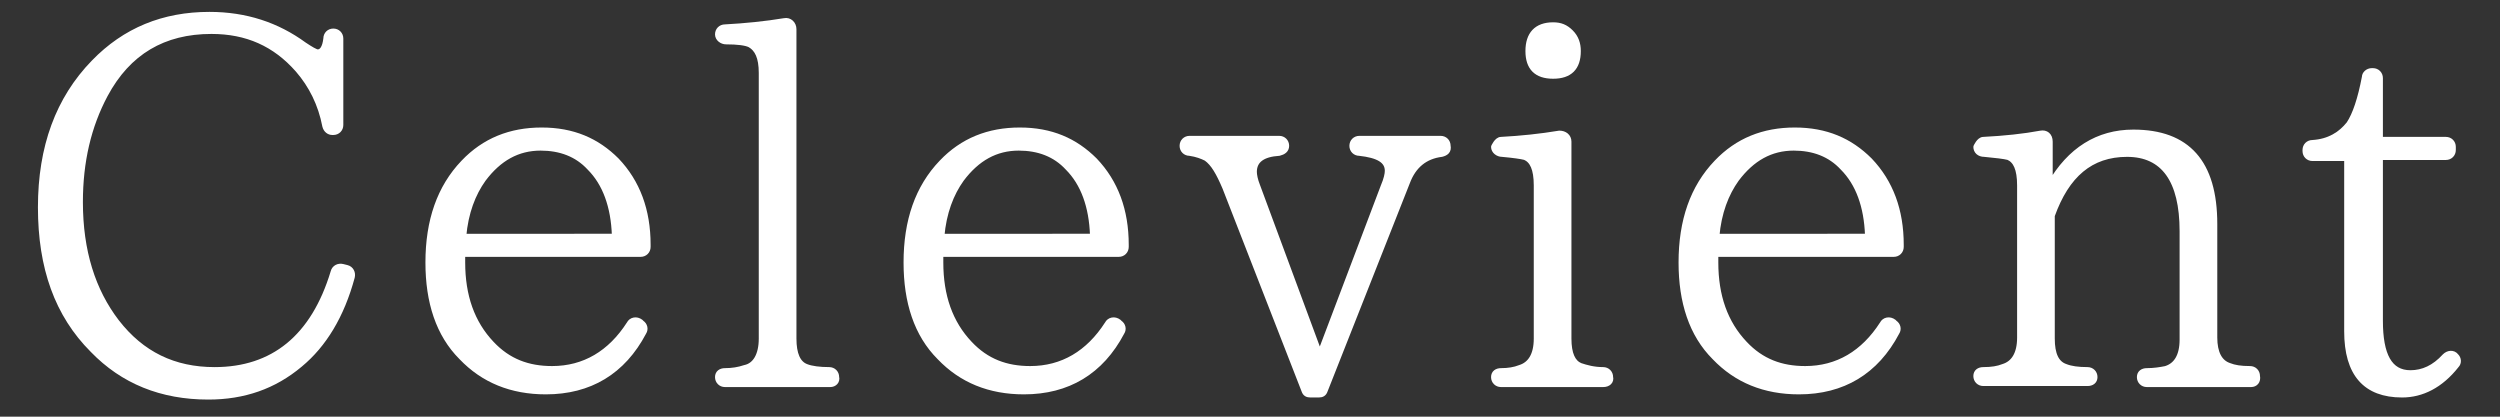 <?xml version="1.0" encoding="utf-8"?>
<!-- Generator: Adobe Illustrator 22.1.0, SVG Export Plug-In . SVG Version: 6.00 Build 0)  -->
<svg version="1.1" id="レイヤー_1" xmlns="http://www.w3.org/2000/svg" xmlns:xlink="http://www.w3.org/1999/xlink" x="0px"
	 y="0px" viewBox="0 0 240 40" style="enable-background:new 0 0 240 40;" xml:space="preserve">
<rect x="0" y="0" width="240" height="40" fill="#333333" stroke="none"/>
<style type="text/css">
	.st0{fill:#FFFFFF;stroke:#FFFFFF;stroke-width:0.517;stroke-linecap:round;stroke-linejoin:round;stroke-miterlimit:10;}
</style>
<g>
	<path class="st0" d="M28.8,35c-2.5,2.1-5.4,3.1-8.8,3.1c-4.5,0-8.2-1.5-11.1-4.5c-3.4-3.4-5-7.9-5-13.7c0-5.8,1.7-10.4,5.1-13.9
		c3-3.1,6.7-4.6,11.1-4.6c3.5,0,6.5,1,9.1,2.9c0.6,0.4,1.1,0.7,1.3,0.7c0.4,0,0.7-0.4,0.8-1.3c0-0.4,0.3-0.7,0.7-0.7H32
		c0.4,0,0.7,0.3,0.7,0.7v8.3c0,0.4-0.3,0.7-0.7,0.7h-0.1c-0.3,0-0.6-0.2-0.7-0.6c-0.4-2.1-1.3-3.9-2.6-5.4C26.4,4.2,23.7,3,20.3,3
		c-4.6,0-8,2-10.2,6.1c-1.6,3-2.4,6.4-2.4,10.3c0,4.7,1.2,8.5,3.5,11.5c2.4,3.1,5.5,4.6,9.4,4.6c5.6,0,9.5-3.1,11.4-9.4
		c0.1-0.4,0.5-0.6,0.9-0.5l0.4,0.1c0.4,0.1,0.6,0.5,0.5,0.9C32.8,30.3,31.1,33.1,28.8,35z"/>
	<path class="st0" d="M62.2,23.7c0,0.4-0.3,0.7-0.7,0.7H44.4v0.8c0,3.2,0.9,5.8,2.8,7.8c1.6,1.7,3.5,2.4,5.8,2.4
		c3.1,0,5.6-1.5,7.4-4.3c0.2-0.4,0.7-0.5,1.1-0.2l0.1,0.1c0.3,0.2,0.4,0.6,0.2,0.9c-2,3.8-5.2,5.7-9.4,5.7c-3.3,0-6-1.1-8.1-3.3
		c-2.2-2.2-3.2-5.3-3.2-9.1c0-4,1.1-7.2,3.4-9.6c2-2.1,4.5-3.1,7.5-3.1c3,0,5.3,1,7.2,2.9c2,2.1,3,4.8,3,8.1V23.7z M59,22.6
		c-0.1-2.8-0.9-5-2.4-6.5c-1.2-1.3-2.8-1.9-4.7-1.9c-2.2,0-4,1-5.5,3c-1,1.4-1.7,3.2-1.9,5.5H59z"/>
	<path class="st0" d="M79.7,36.9H69.6c-0.4,0-0.7-0.3-0.7-0.7c0-0.4,0.3-0.6,0.7-0.6c0.7,0,1.3-0.1,1.9-0.3c1-0.2,1.6-1.2,1.6-2.8V7
		c0-1.5-0.4-2.3-1.1-2.7C71.6,4.1,70.8,4,69.7,4c-0.4,0-0.8-0.3-0.8-0.7v0c0-0.4,0.3-0.7,0.7-0.7c1.9-0.1,3.9-0.3,5.7-0.6
		c0.5-0.1,0.9,0.3,0.9,0.8v29.7c0,1.5,0.4,2.4,1.2,2.7c0.5,0.2,1.3,0.3,2.2,0.3c0.4,0,0.7,0.3,0.7,0.7
		C80.4,36.6,80.1,36.9,79.7,36.9z"/>
	<path class="st0" d="M108.1,23.7c0,0.4-0.3,0.7-0.7,0.7H90.3v0.8c0,3.2,0.9,5.8,2.8,7.8c1.6,1.7,3.5,2.4,5.8,2.4
		c3.1,0,5.6-1.5,7.4-4.3c0.2-0.4,0.7-0.5,1.1-0.2l0.1,0.1c0.3,0.2,0.4,0.6,0.2,0.9c-2,3.8-5.2,5.7-9.4,5.7c-3.3,0-6-1.1-8.1-3.3
		C88,32.1,87,29,87,25.2c0-4,1.1-7.2,3.4-9.6c2-2.1,4.5-3.1,7.5-3.1c3,0,5.3,1,7.2,2.9c2,2.1,3,4.8,3,8.1V23.7z M104.9,22.6
		c-0.1-2.8-0.9-5-2.4-6.5c-1.2-1.3-2.8-1.9-4.7-1.9c-2.2,0-4,1-5.5,3c-1,1.4-1.7,3.2-1.9,5.5H104.9z"/>
	<path class="st0" d="M138.4,14.8c-1.6,0.2-2.7,1.1-3.3,2.7l-7.9,20c-0.1,0.3-0.3,0.4-0.6,0.4h-0.8c-0.3,0-0.5-0.1-0.6-0.4L117.6,18
		c-0.6-1.4-1.1-2.3-1.8-2.8c-0.4-0.2-0.9-0.4-1.6-0.5c-0.4,0-0.7-0.3-0.7-0.7c0-0.4,0.3-0.7,0.7-0.7h8.6c0.4,0,0.7,0.3,0.7,0.7
		c0,0.4-0.3,0.6-0.7,0.7c-1.6,0.1-2.4,0.7-2.4,1.8c0,0.3,0.1,0.8,0.3,1.3l6,16.2l6.1-16.1c0.3-0.7,0.4-1.2,0.4-1.5
		c0-1-0.9-1.5-2.7-1.7c-0.4,0-0.7-0.3-0.7-0.7c0-0.4,0.3-0.7,0.7-0.7h7.8c0.4,0,0.7,0.3,0.7,0.7C139.1,14.5,138.8,14.7,138.4,14.8z"
		/>
	<path class="st0" d="M153.9,36.9h-9.8c-0.4,0-0.7-0.3-0.7-0.7c0-0.4,0.3-0.6,0.7-0.6c0.7,0,1.3-0.1,1.8-0.3c1-0.3,1.6-1.2,1.6-2.8
		V17.8c0-1.6-0.4-2.4-1.1-2.7c-0.4-0.1-1.1-0.2-2.2-0.3c-0.4,0-0.8-0.3-0.8-0.7c0,0,0.3-0.7,0.7-0.7c1.9-0.1,3.8-0.3,5.6-0.6
		c0.5,0,0.9,0.3,0.9,0.8v18.9c0,1.5,0.4,2.3,1.1,2.6c0.6,0.2,1.3,0.4,2.2,0.4c0.4,0,0.7,0.3,0.7,0.7
		C154.7,36.6,154.4,36.9,153.9,36.9z M149.1,7.3c-1.6,0-2.4-0.8-2.4-2.4s0.8-2.5,2.4-2.5c0.7,0,1.2,0.2,1.7,0.7
		c0.5,0.5,0.7,1.1,0.7,1.8C151.5,6.5,150.7,7.3,149.1,7.3z"/>
	<path class="st0" d="M182.5,23.7c0,0.4-0.3,0.7-0.7,0.7h-17.1v0.8c0,3.2,0.9,5.8,2.8,7.8c1.6,1.7,3.5,2.4,5.8,2.4
		c3.1,0,5.6-1.5,7.4-4.3c0.2-0.4,0.7-0.5,1.1-0.2l0.1,0.1c0.3,0.2,0.4,0.6,0.2,0.9c-2,3.8-5.2,5.7-9.4,5.7c-3.3,0-6-1.1-8.1-3.3
		c-2.2-2.2-3.2-5.3-3.2-9.1c0-4,1.1-7.2,3.4-9.6c2-2.1,4.5-3.1,7.5-3.1c3,0,5.3,1,7.2,2.9c2,2.1,3,4.8,3,8.1V23.7z M179.3,22.6
		c-0.1-2.8-0.9-5-2.4-6.5c-1.2-1.3-2.8-1.9-4.7-1.9c-2.2,0-4,1-5.5,3c-1,1.4-1.7,3.2-1.9,5.5H179.3z"/>
	<path class="st0" d="M216.1,36.9h-10c-0.4,0-0.7-0.3-0.7-0.7c0-0.4,0.3-0.6,0.7-0.6c0.7,0,1.3-0.1,1.8-0.2c1-0.3,1.6-1.2,1.6-2.8
		V22.2c0-4.9-1.8-7.4-5.3-7.4c-3.5,0-5.8,2-7.2,5.9v11.8c0,1.5,0.4,2.4,1.3,2.7c0.5,0.2,1.2,0.3,2.1,0.3c0.4,0,0.7,0.3,0.7,0.7
		c0,0.4-0.3,0.6-0.7,0.6h-10c-0.4,0-0.7-0.3-0.7-0.7c0-0.4,0.3-0.6,0.7-0.6c0.8,0,1.4-0.1,1.9-0.3c1-0.3,1.6-1.2,1.6-2.8V17.8
		c0-1.6-0.4-2.4-1.1-2.7c-0.4-0.1-1.2-0.2-2.3-0.3c-0.5,0-0.8-0.3-0.8-0.7c0,0,0.3-0.7,0.7-0.7c2-0.1,3.9-0.3,5.5-0.6
		c0.5-0.1,0.9,0.2,0.9,0.8v4.1c1.9-3.3,4.6-5,8-5c5.2,0,7.8,2.9,7.8,8.8v10.9c0,1.5,0.5,2.4,1.4,2.7c0.5,0.2,1.1,0.3,2,0.3
		c0.4,0,0.7,0.3,0.7,0.7C216.8,36.6,216.5,36.9,216.1,36.9z"/>
	<path class="st0" d="M230.6,37.9c-3.5,0-5.3-2-5.3-6.1V15.2H222c-0.4,0-0.7-0.3-0.7-0.7v-0.1c0-0.4,0.3-0.7,0.7-0.7
		c1.6-0.1,2.7-0.8,3.5-1.8c0.6-0.9,1.1-2.4,1.5-4.5c0-0.3,0.3-0.6,0.7-0.6h0.1c0.4,0,0.7,0.3,0.7,0.7v5.9h6.3c0.4,0,0.7,0.3,0.7,0.7
		v0.3c0,0.4-0.3,0.7-0.7,0.7h-6.3v15.7c0,3.3,0.9,5,2.9,5c1.2,0,2.3-0.5,3.3-1.6c0.3-0.3,0.8-0.4,1.1,0l0,0c0.2,0.2,0.3,0.6,0,0.9
		C234.3,37,232.5,37.9,230.6,37.9z"/>
</g>
</svg>
